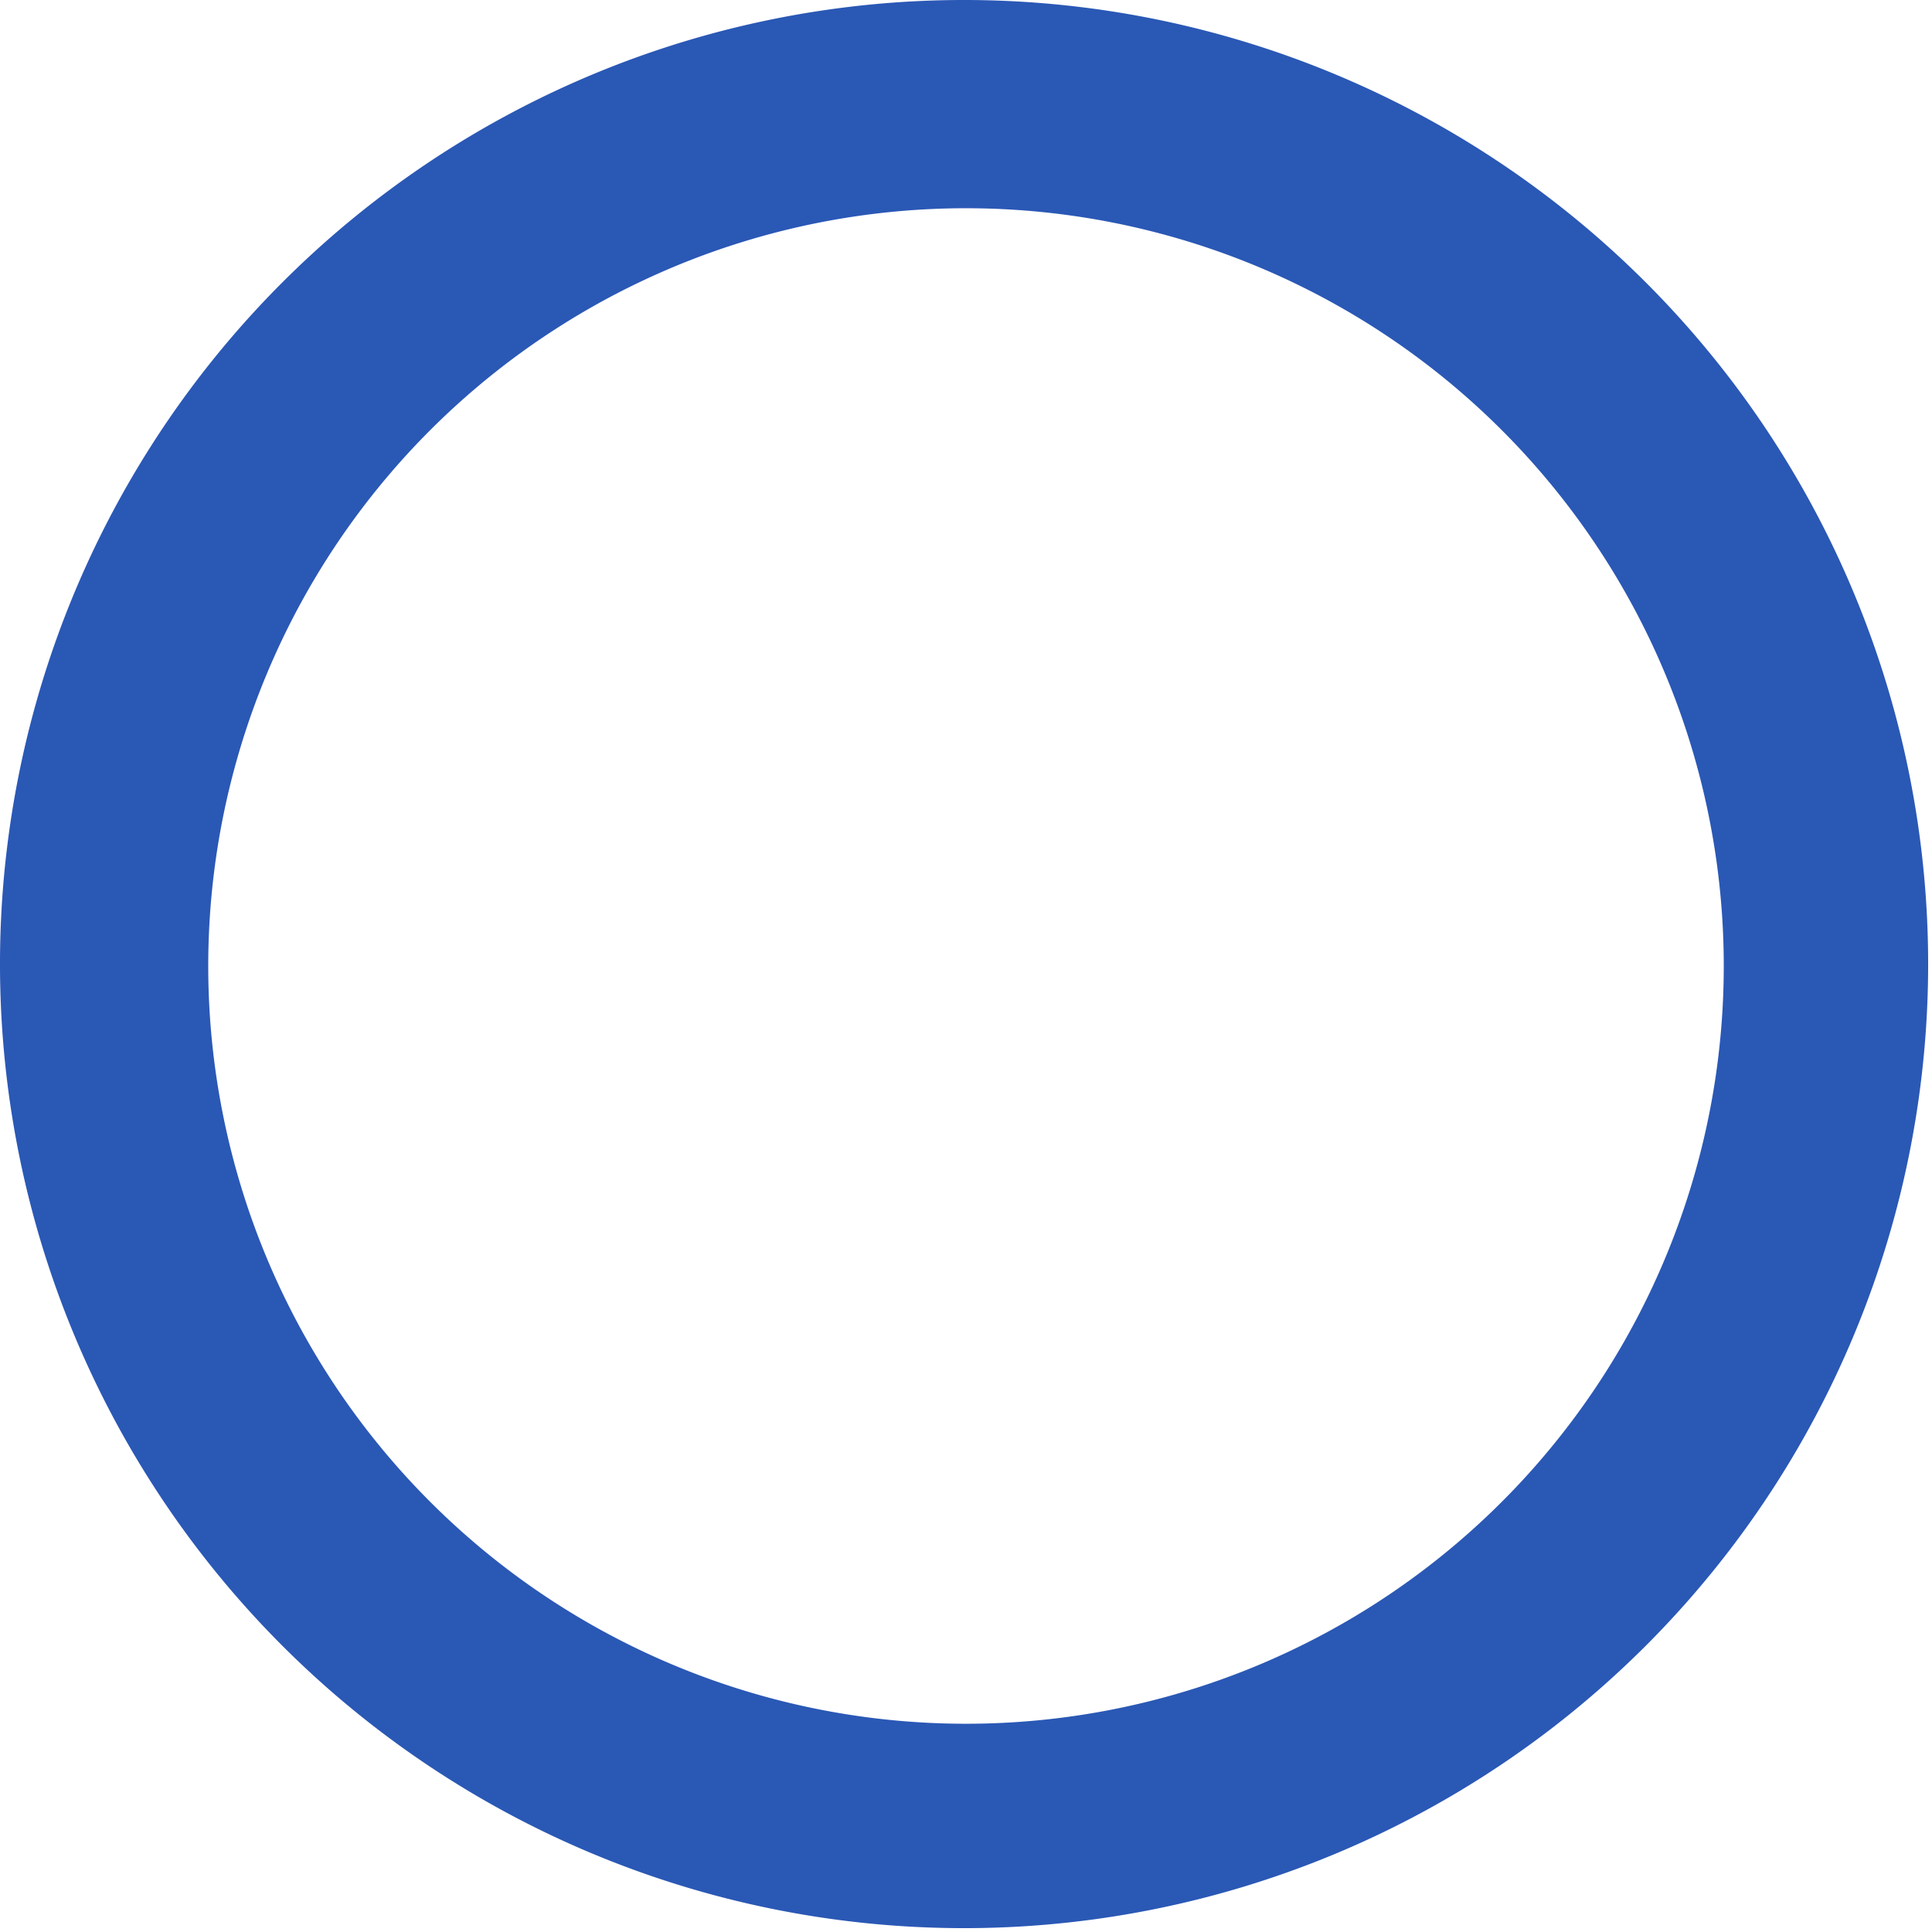 <svg xmlns="http://www.w3.org/2000/svg" viewBox="0 0 10.02 10.02"><g id="Layer_2" data-name="Layer 2"><g id="Group_44144" data-name="Group 44144"><path id="Path_590375" data-name="Path 590375" d="M5,10a5,5,0,1,1,5-5,5,5,0,0,1-5,5M5,1.08A3.93,3.93,0,1,0,8.94,5h0A3.93,3.93,0,0,0,5,1.08" style="fill:#2a58b5"/></g></g></svg>